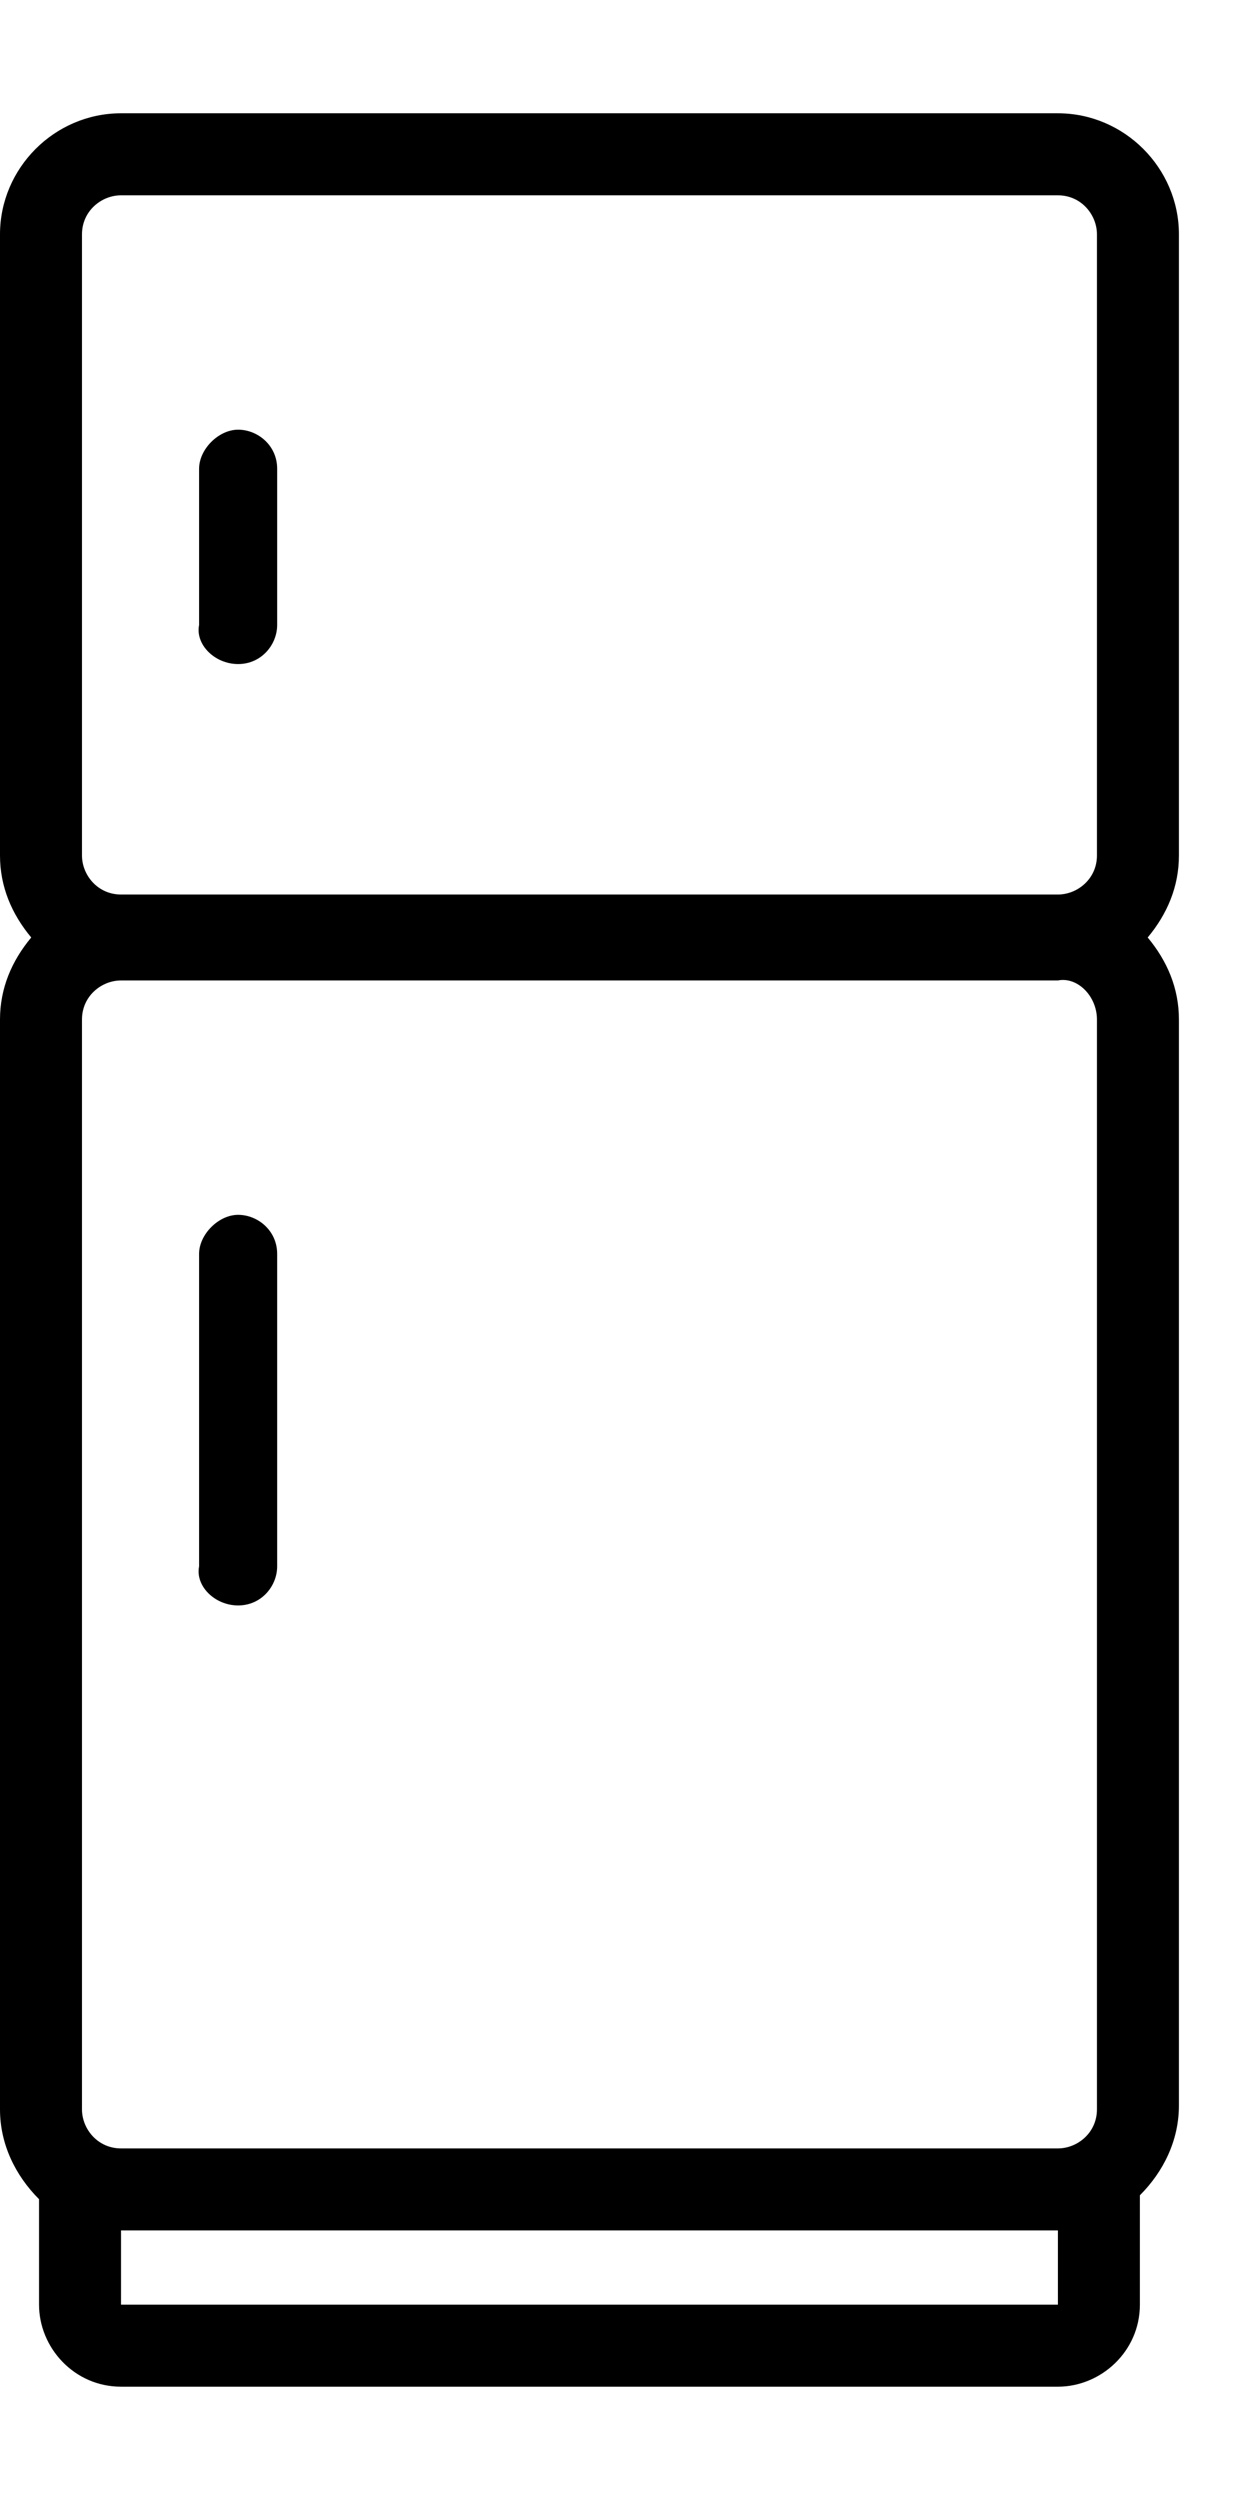 <?xml version="1.0" encoding="utf-8"?>
<!-- Generator: $$$/GeneralStr/196=Adobe Illustrator 27.6.0, SVG Export Plug-In . SVG Version: 6.00 Build 0)  -->
<svg version="1.1" id="line" xmlns="http://www.w3.org/2000/svg" xmlns:xlink="http://www.w3.org/1999/xlink" x="0px" y="0px"
	 viewBox="0 0 32.2 64" style="enable-background:new 0 0 32.2 64;" xml:space="preserve">
<g>
	<path d="M0,54c0,0.9,0.4,1.7,1,2.3V59c0,1.1,0.9,2.1,2.1,2.1h24c1.1,0,2.1-0.9,2.1-2.1v-2.8c0.6-0.6,1-1.4,1-2.3V26.1
		c0-0.8-0.3-1.5-0.8-2.1c0.5-0.6,0.8-1.3,0.8-2.1V6c0-1.7-1.4-3.1-3.1-3.1h-24C1.4,2.9,0,4.3,0,6v15.9c0,0.8,0.3,1.5,0.8,2.1
		C0.3,24.6,0,25.3,0,26.1V54z M28.1,26.1V54c0,0.6-0.5,1-1,1h-24c-0.6,0-1-0.5-1-1V26.1c0-0.6,0.5-1,1-1h24
		C27.6,25,28.1,25.5,28.1,26.1z M27.1,57.1V59h-24v-1.9H27.1z M2.1,6c0-0.6,0.5-1,1-1h24c0.6,0,1,0.5,1,1v15.9c0,0.6-0.5,1-1,1h-24
		c-0.6,0-1-0.5-1-1V6z"/>
	<path d="M6.1,17c0.6,0,1-0.5,1-1l0,0v-4c0-0.6-0.5-1-1-1s-1,0.5-1,1v4C5,16.5,5.5,17,6.1,17L6.1,17z"/>
	<path d="M6.1,41.1c0.6,0,1-0.5,1-1l0,0v-8c0-0.6-0.5-1-1-1s-1,0.5-1,1v8C5,40.6,5.5,41.1,6.1,41.1L6.1,41.1z"/>
</g>
</svg>
